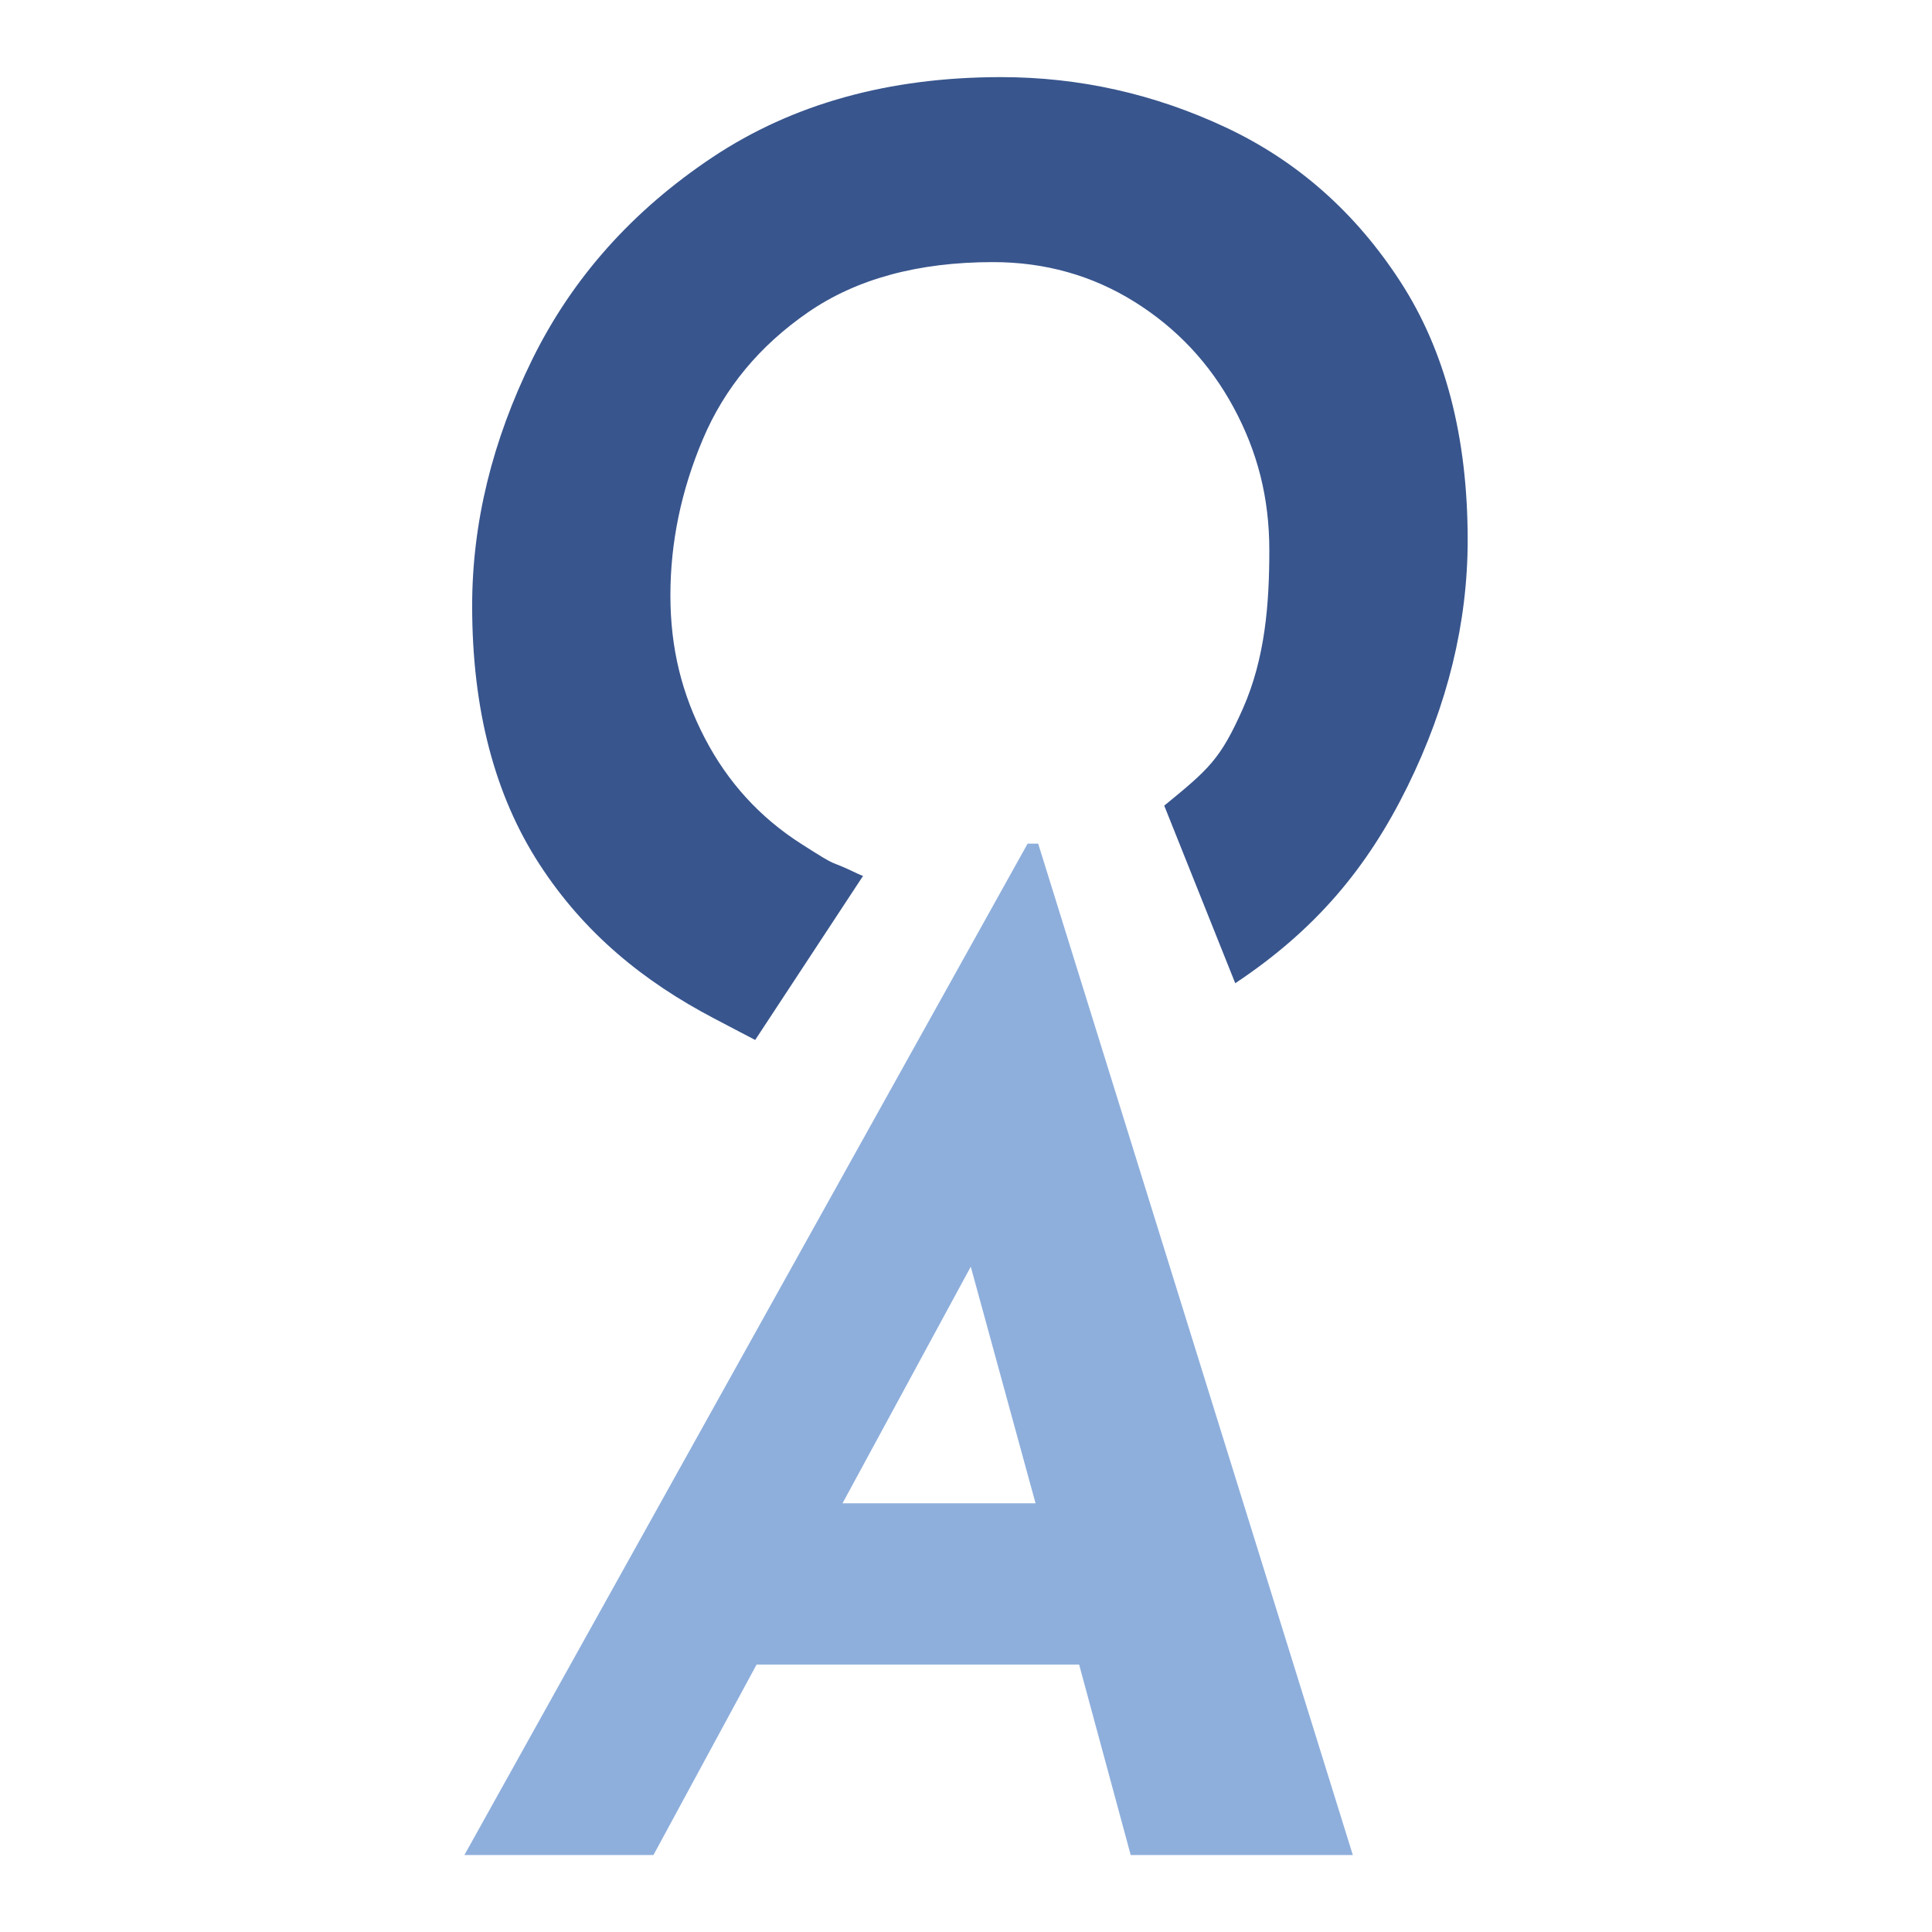 <?xml version="1.0" encoding="UTF-8"?>
<svg data-bbox="86.53 14.37 186.95 331.29" viewBox="0 0 360 360" xmlns="http://www.w3.org/2000/svg" data-type="color">
    <g>
        <path d="M216.94 150.12c.54-.38 0 0 0 0 1.37-.76 0 0 0 0 8.32-6.81 10.45-8.62 14.65-18.07 4.18-9.45 4.93-19.65 4.93-29.51s-2.22-18.39-6.65-26.6q-6.645-12.315-18.48-19.71c-7.88-4.91-16.67-7.39-26.36-7.39-13.95 0-25.46 3.13-34.49 9.37s-15.56 14.13-19.58 23.65c-4.03 9.54-6.04 19.21-6.04 29.08s2.14 18.39 6.41 26.6 10.26 14.78 17.98 19.71 4.32 2.56 10.44 5.52c.6.29.61.27 1.07.44l-20.1 30.57c-5.46-2.84 0 0-7.66-4.01-13.02-6.82-24.14-15.79-32.52-28.7-8.38-12.89-12.56-28.94-12.56-48.15 0-15.45 3.73-30.76 11.2-45.95 7.48-15.19 18.68-27.75 33.63-37.7 14.94-9.93 32.85-14.9 53.7-14.9 14.62 0 28.58 3.13 41.89 9.37 13.3 6.24 24.14 15.81 32.51 28.7 8.38 12.89 12.57 28.94 12.57 48.17 0 15.43-3.74 30.74-11.21 45.93-7.48 15.19-17.15 26.73-32.1 36.67 0 0 2.04-1.38 0 0l-13.22-33.06Z" fill="#38558d" data-color="1"/>
        <path d="M201.09 310.17h-60.11l-19.22 35.49H86.53L191.48 157.2h1.97l58.63 188.46h-41.39l-9.61-35.49Zm-8.13-30.05-12.07-44.09-23.9 44.09z" fill="#8eafdc" data-color="2"/>
    </g>
</svg>
